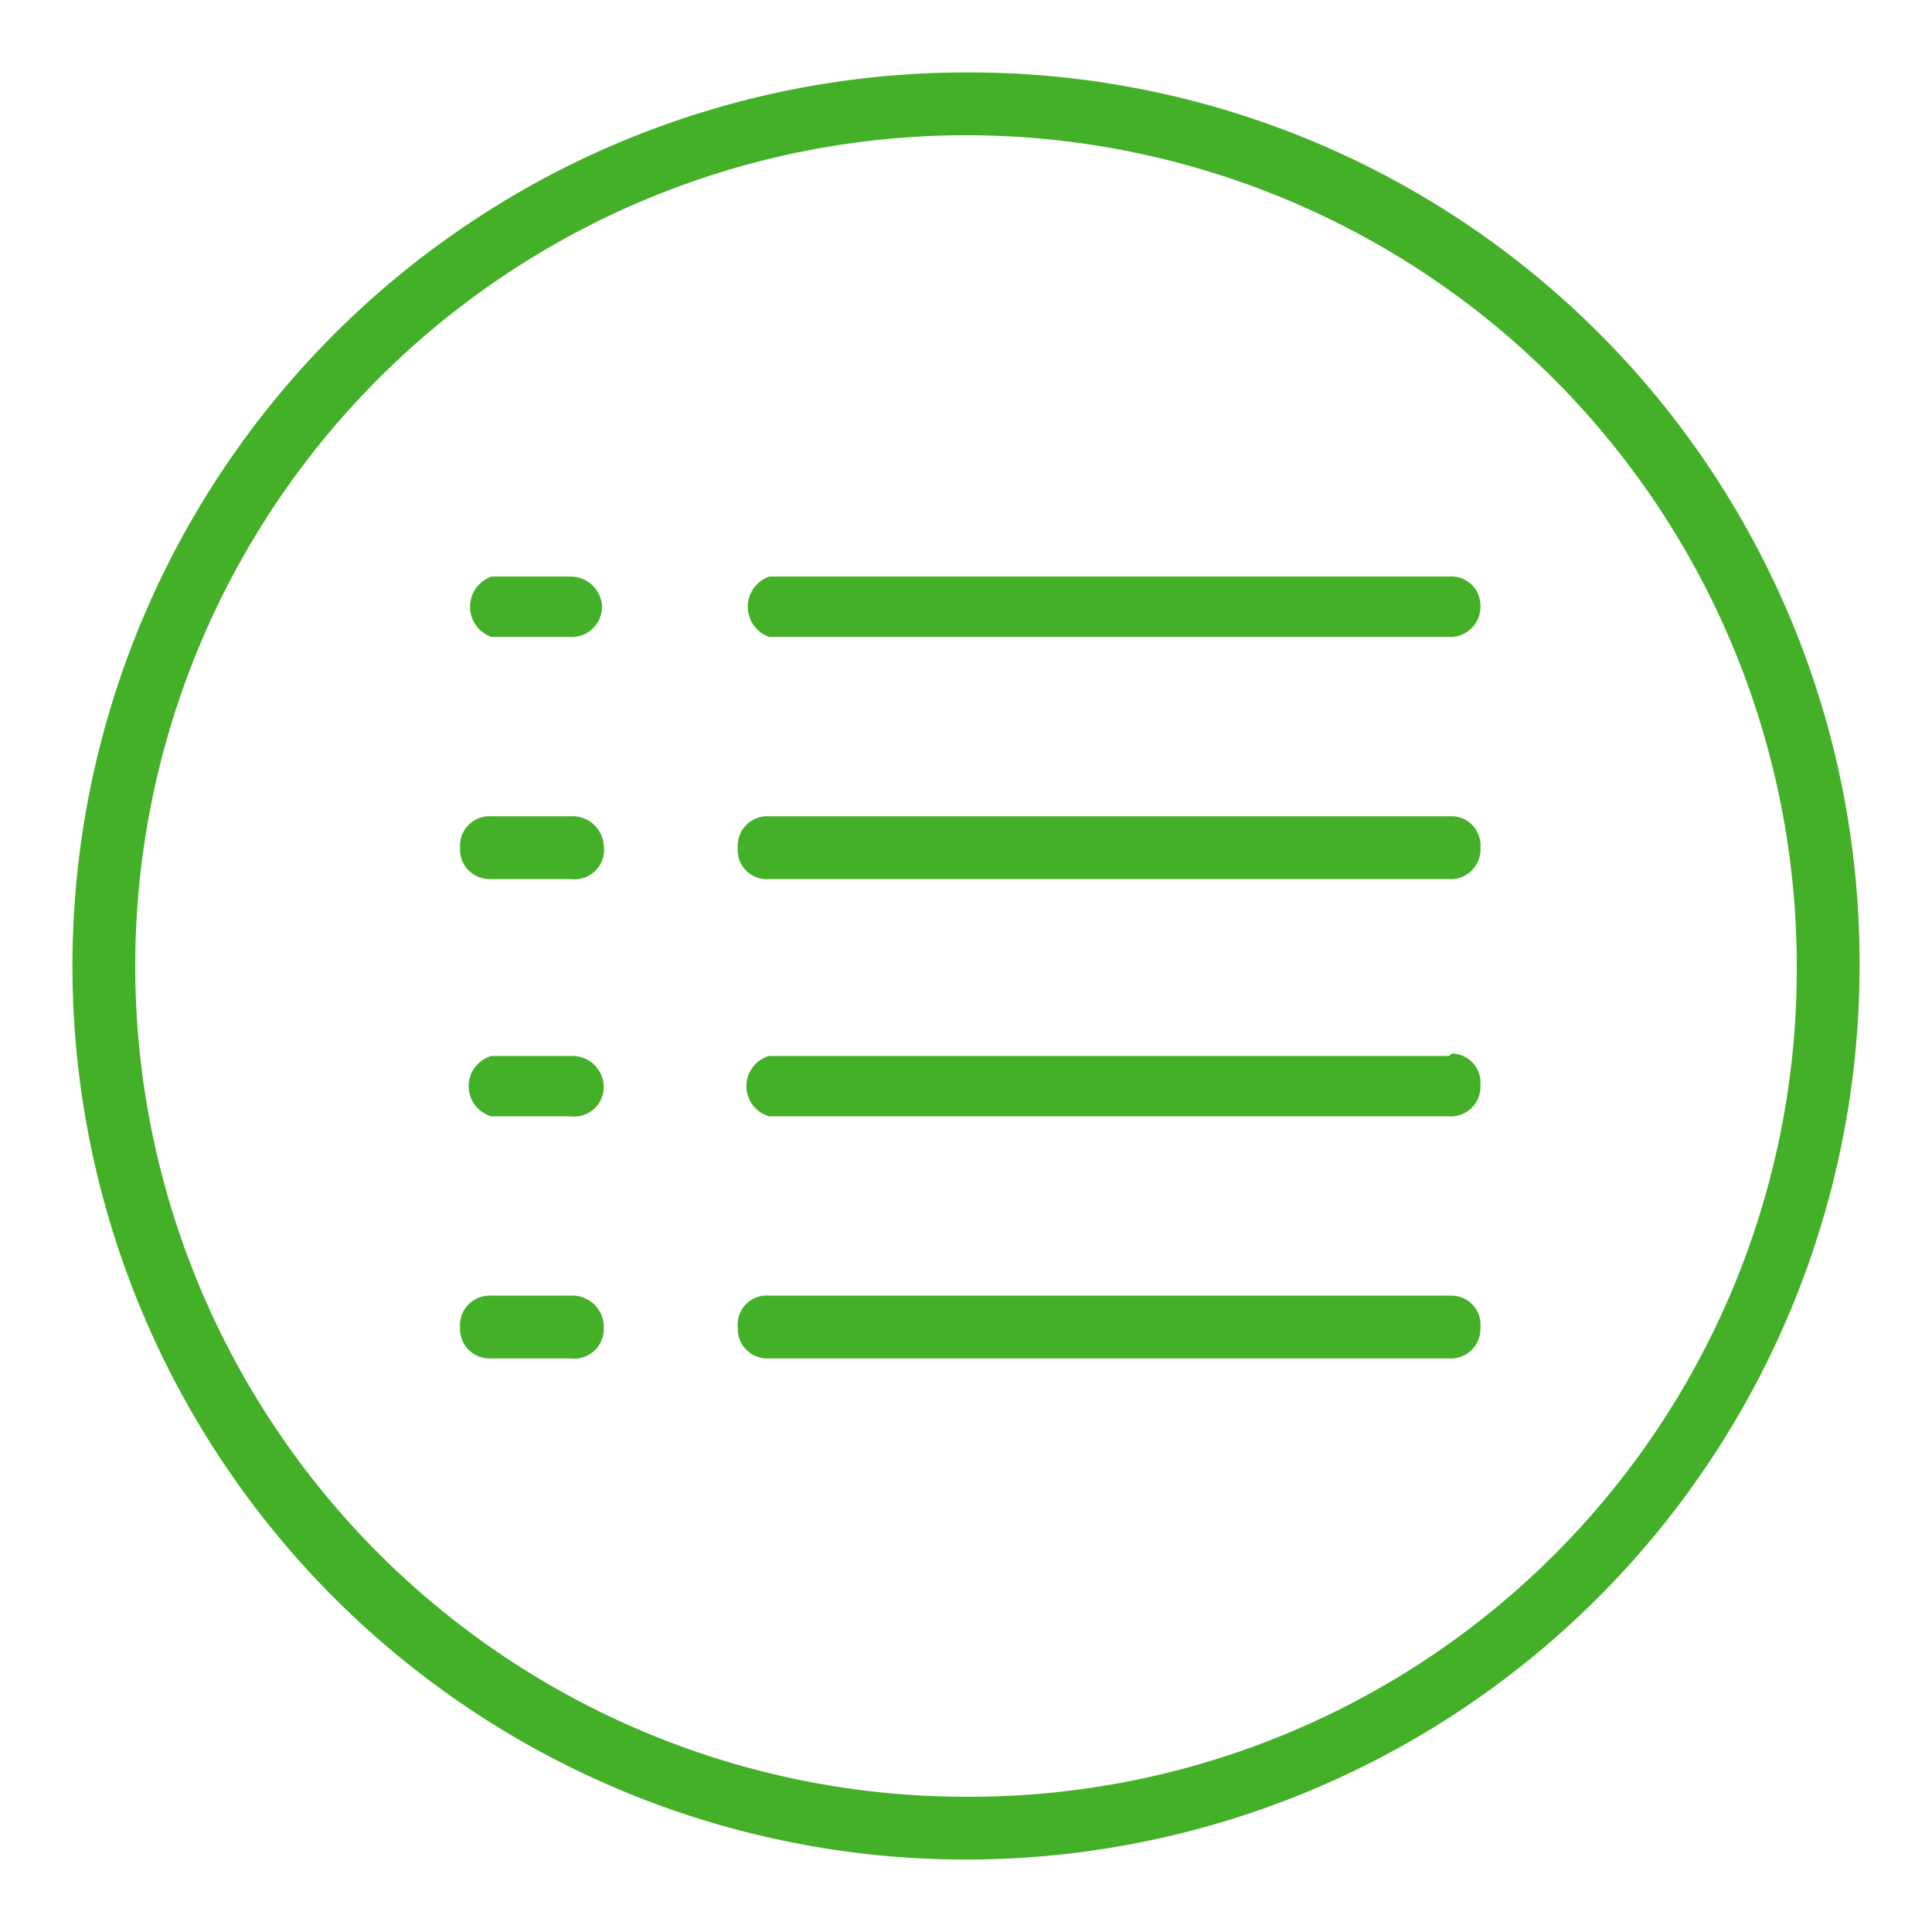 <svg xmlns="http://www.w3.org/2000/svg" viewBox="0 0 32 32"><defs><style>.a{fill:#43b028;}</style></defs><path class="a" d="M16,1.2A14.8,14.8,0,1,0,30.8,16h0A14.74,14.74,0,0,0,16,1.2Zm0,28.56A13.76,13.76,0,1,1,29.76,16h0A13.7,13.7,0,0,1,16,29.76Z"/><path class="a" d="M9.45,13.52H8.14a.49.49,0,0,0-.52.52.49.49,0,0,0,.52.52H9.45A.49.49,0,0,0,10,14,.52.52,0,0,0,9.45,13.52Z"/><path class="a" d="M9.45,9.55H8.14a.53.53,0,0,0,0,1H9.45a.5.5,0,0,0,.52-.53A.52.52,0,0,0,9.45,9.55Z"/><path class="a" d="M9.45,17.49H8.14a.52.52,0,0,0,0,1H9.45A.49.49,0,0,0,10,18,.52.52,0,0,0,9.45,17.49Z"/><path class="a" d="M24,13.52H12.74a.49.49,0,0,0-.52.52.48.48,0,0,0,.52.52H24a.49.49,0,0,0,.52-.52.48.48,0,0,0-.47-.52Z"/><path class="a" d="M24,9.55H12.74a.53.53,0,0,0,0,1H24a.5.5,0,0,0,.52-.53A.48.48,0,0,0,24,9.55Z"/><path class="a" d="M24,17.49H12.74a.52.52,0,0,0,0,1H24a.49.49,0,0,0,.52-.52.48.48,0,0,0-.47-.52Z"/><path class="a" d="M9.45,21.46H8.14a.49.49,0,0,0-.52.52.49.49,0,0,0,.52.52H9.45A.49.49,0,0,0,10,22,.52.52,0,0,0,9.45,21.46Z"/><path class="a" d="M24,21.46H12.74a.48.48,0,0,0-.52.52.49.49,0,0,0,.52.52H24a.49.49,0,0,0,.52-.52.48.48,0,0,0-.47-.52Z"/></svg>